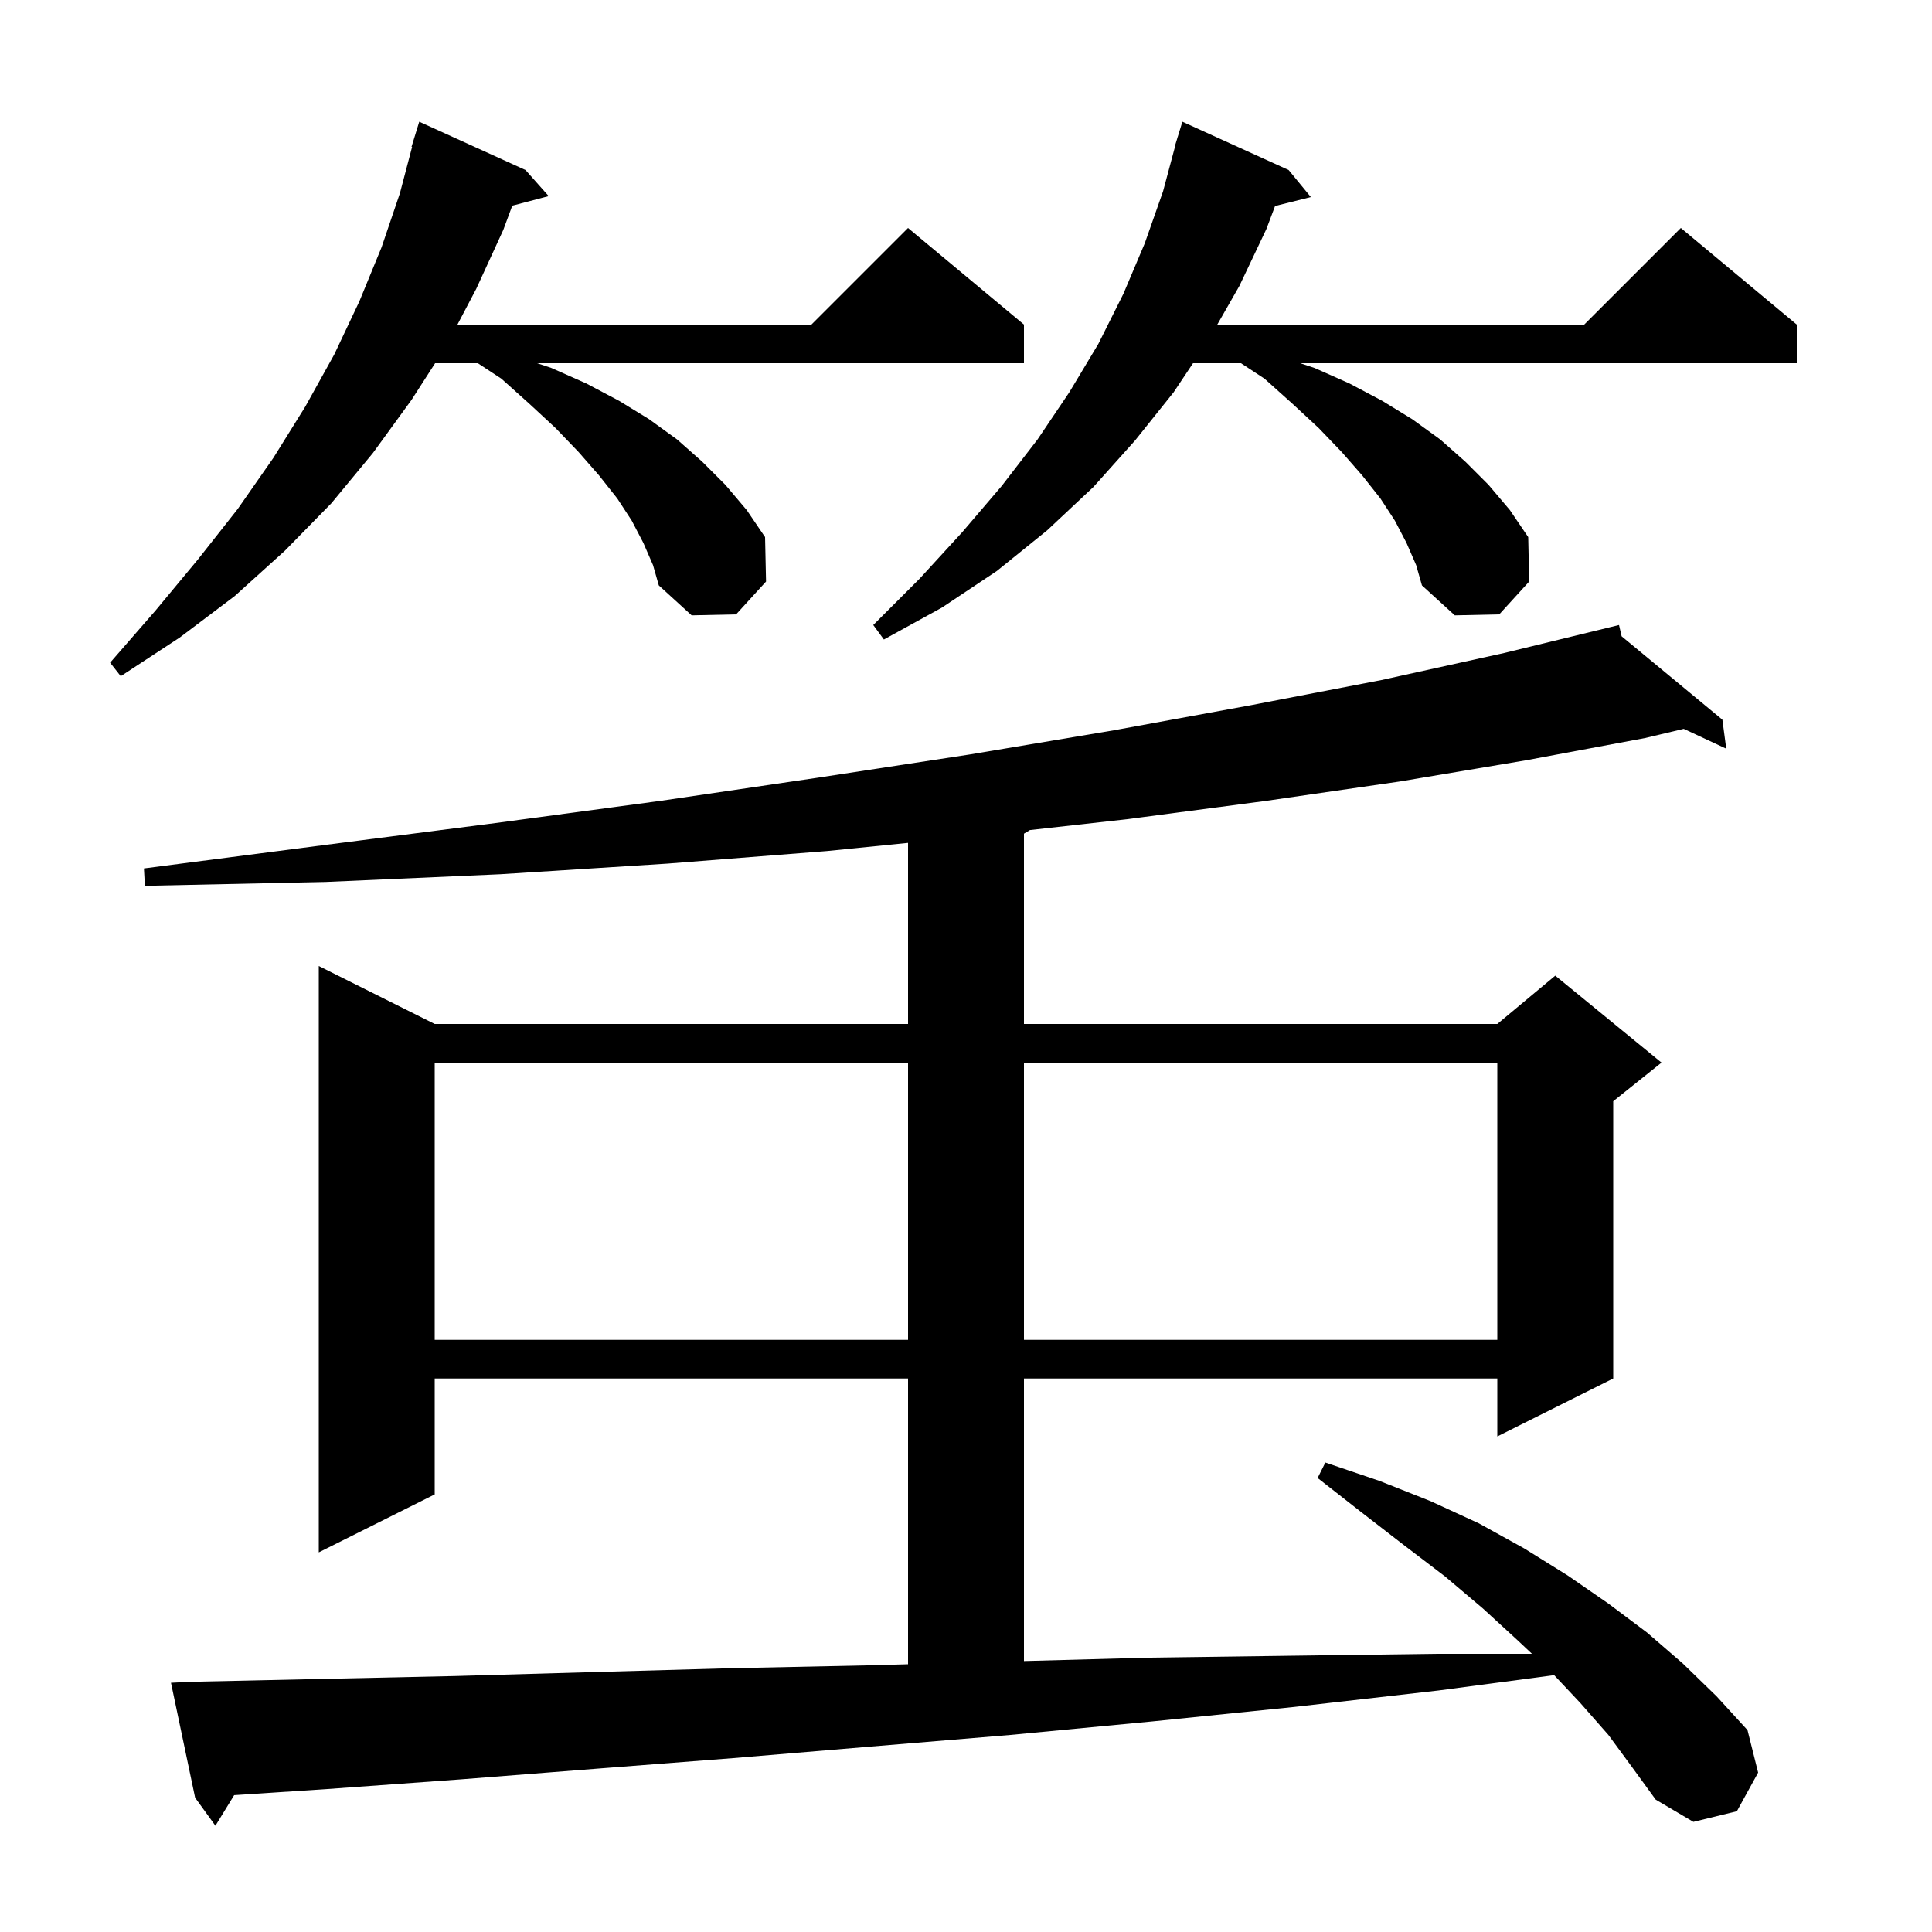 <svg xmlns="http://www.w3.org/2000/svg" xmlns:xlink="http://www.w3.org/1999/xlink" version="1.1" baseProfile="full" viewBox="0 0 200 200" width="200" height="200"><g fill="currentColor"><path d="M 166.5 179.6 L 163.6 176.3 L 160.887 173.412 L 148.9 175.0 L 134.0 176.7 L 119.3 178.2 L 104.6 179.6 L 90.2 180.8 L 75.9 182.0 L 61.7 183.1 L 47.7 184.2 L 33.9 185.2 L 24.24 185.835 L 22.3 189.0 L 20.2 186.1 L 17.7 174.2 L 19.7 174.1 L 33.4 173.8 L 47.2 173.5 L 61.2 173.1 L 75.4 172.7 L 89.7 172.4 L 94.0 172.281 L 94.0 142.7 L 45.0 142.7 L 45.0 154.7 L 33.0 160.7 L 33.0 100.0 L 45.0 106.0 L 94.0 106.0 L 94.0 87.255 L 85.6 88.1 L 69.1 89.4 L 51.8 90.5 L 33.7 91.3 L 15.0 91.7 L 14.9 89.9 L 33.4 87.5 L 51.3 85.2 L 68.4 82.9 L 84.7 80.5 L 100.4 78.1 L 115.3 75.6 L 129.5 73.0 L 143.0 70.4 L 155.7 67.6 L 166.706 64.918 L 166.7 64.9 L 166.718 64.915 L 167.6 64.7 L 167.87 65.868 L 178.3 74.5 L 178.7 77.5 L 174.299 75.45 L 170.3 76.4 L 158.0 78.7 L 144.9 80.9 L 131.1 82.9 L 116.7 84.8 L 106.621 85.927 L 106.0 86.3 L 106.0 106.0 L 155.0 106.0 L 161.0 101.0 L 172.0 110.0 L 167.0 114.0 L 167.0 142.7 L 155.0 148.7 L 155.0 142.7 L 106.0 142.7 L 106.0 171.951 L 118.9 171.6 L 133.7 171.4 L 148.7 171.2 L 158.588 171.2 L 157.1 169.8 L 153.5 166.5 L 149.6 163.2 L 145.4 160.0 L 141.0 156.6 L 136.4 153.0 L 137.2 151.4 L 142.8 153.3 L 148.1 155.4 L 153.1 157.7 L 157.8 160.3 L 162.3 163.1 L 166.5 166.0 L 170.5 169.0 L 174.2 172.2 L 177.7 175.6 L 180.9 179.1 L 182.0 183.5 L 179.8 187.5 L 175.3 188.6 L 171.4 186.3 L 169.0 183.0 Z M 45.0 110.0 L 45.0 138.7 L 94.0 138.7 L 94.0 110.0 Z M 106.0 110.0 L 106.0 138.7 L 155.0 138.7 L 155.0 110.0 Z M 66.6 56.2 L 65.4 53.9 L 63.9 51.6 L 62.0 49.2 L 59.9 46.8 L 57.5 44.3 L 54.8 41.8 L 51.9 39.2 L 49.465 37.6 L 45.043 37.6 L 42.6 41.4 L 38.6 46.9 L 34.3 52.1 L 29.5 57.0 L 24.3 61.7 L 18.6 66.0 L 12.5 70.0 L 11.4 68.6 L 16.1 63.2 L 20.5 57.9 L 24.6 52.7 L 28.3 47.4 L 31.6 42.1 L 34.6 36.7 L 37.2 31.2 L 39.5 25.6 L 41.4 20.0 L 42.66 15.212 L 42.6 15.2 L 43.4 12.6 L 54.4 17.6 L 56.8 20.3 L 53.03 21.292 L 52.1 23.8 L 49.3 29.9 L 47.356 33.6 L 84.0 33.6 L 94.0 23.6 L 106.0 33.6 L 106.0 37.6 L 55.6 37.6 L 57.1 38.1 L 60.7 39.7 L 64.1 41.5 L 67.2 43.4 L 70.1 45.5 L 72.7 47.8 L 75.1 50.2 L 77.3 52.8 L 79.2 55.6 L 79.3 60.2 L 76.2 63.6 L 71.6 63.7 L 68.2 60.6 L 67.6 58.5 Z M 145.6 56.2 L 144.4 53.9 L 142.9 51.6 L 141.0 49.2 L 138.9 46.8 L 136.5 44.3 L 133.8 41.8 L 130.9 39.2 L 128.465 37.6 L 123.5 37.6 L 121.5 40.6 L 117.5 45.6 L 113.2 50.4 L 108.4 54.9 L 103.2 59.1 L 97.5 62.9 L 91.5 66.2 L 90.4 64.7 L 95.2 59.9 L 99.6 55.1 L 103.7 50.3 L 107.4 45.5 L 110.7 40.6 L 113.7 35.6 L 116.3 30.4 L 118.5 25.2 L 120.4 19.8 L 121.63 15.206 L 121.6 15.2 L 121.848 14.393 L 121.9 14.2 L 121.907 14.202 L 122.4 12.6 L 133.4 17.6 L 135.7 20.4 L 131.995 21.326 L 131.1 23.7 L 128.3 29.6 L 126.014 33.6 L 164.0 33.6 L 174.0 23.6 L 186.0 33.6 L 186.0 37.6 L 134.6 37.6 L 136.1 38.1 L 139.7 39.7 L 143.1 41.5 L 146.2 43.4 L 149.1 45.5 L 151.7 47.8 L 154.1 50.2 L 156.3 52.8 L 158.2 55.6 L 158.3 60.2 L 155.2 63.6 L 150.6 63.7 L 147.2 60.6 L 146.6 58.5 Z "/></g></svg>